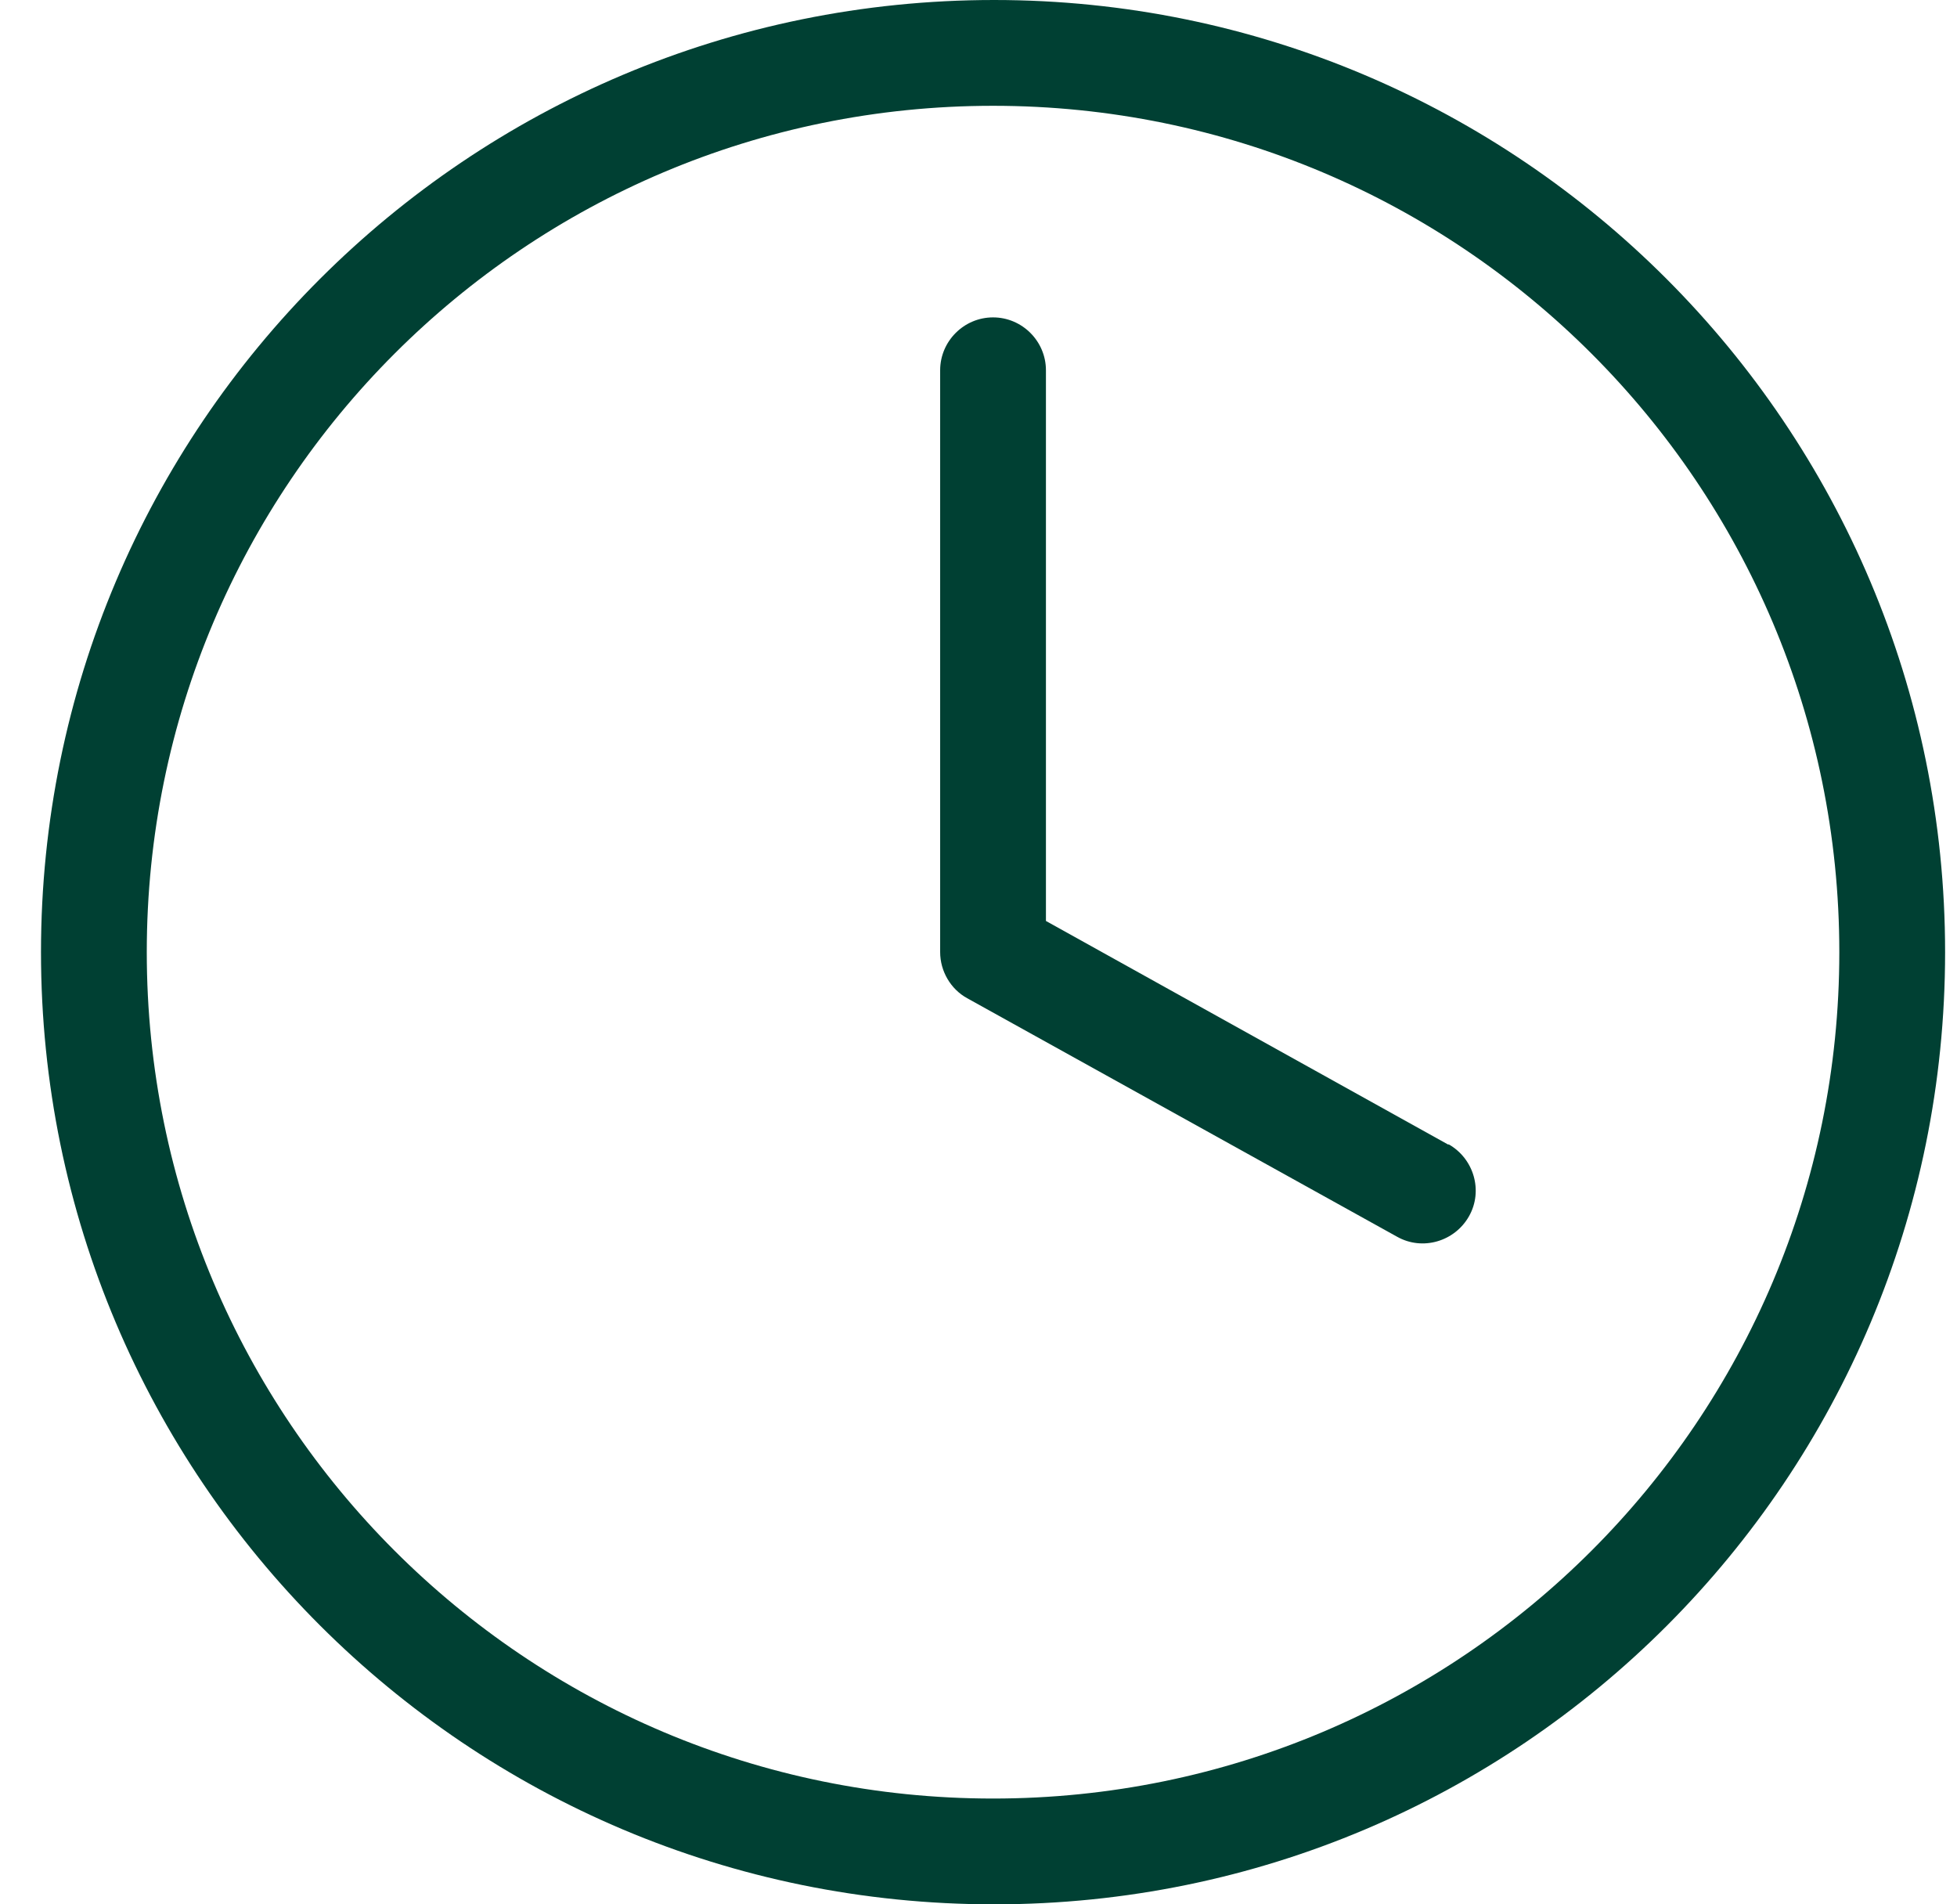 <?xml version="1.0" encoding="UTF-8"?> <svg xmlns="http://www.w3.org/2000/svg" width="37" height="36" viewBox="0 0 37 36" fill="none"><path d="M27.385 21.64L19.775 17.41V7C19.775 6.45 19.325 6 18.775 6C18.225 6 17.775 6.45 17.775 7V18C17.775 18.36 17.975 18.7 18.285 18.87L26.415 23.38C26.895 23.65 27.505 23.47 27.775 22.99C28.045 22.51 27.865 21.9 27.385 21.63V21.64Z" fill="#004033"></path><path d="M18.795 0C8.835 0 0.775 8.06 0.775 18C0.775 27.94 8.835 36 18.795 36C28.755 36 36.775 27.94 36.775 18C36.775 8.06 28.725 0 18.795 0ZM18.775 34C9.935 34 2.775 26.84 2.775 18C2.775 9.16 9.935 2 18.775 2C27.615 2 34.775 9.16 34.775 18C34.775 26.84 27.615 34 18.775 34Z" fill="#004033"></path></svg> 
